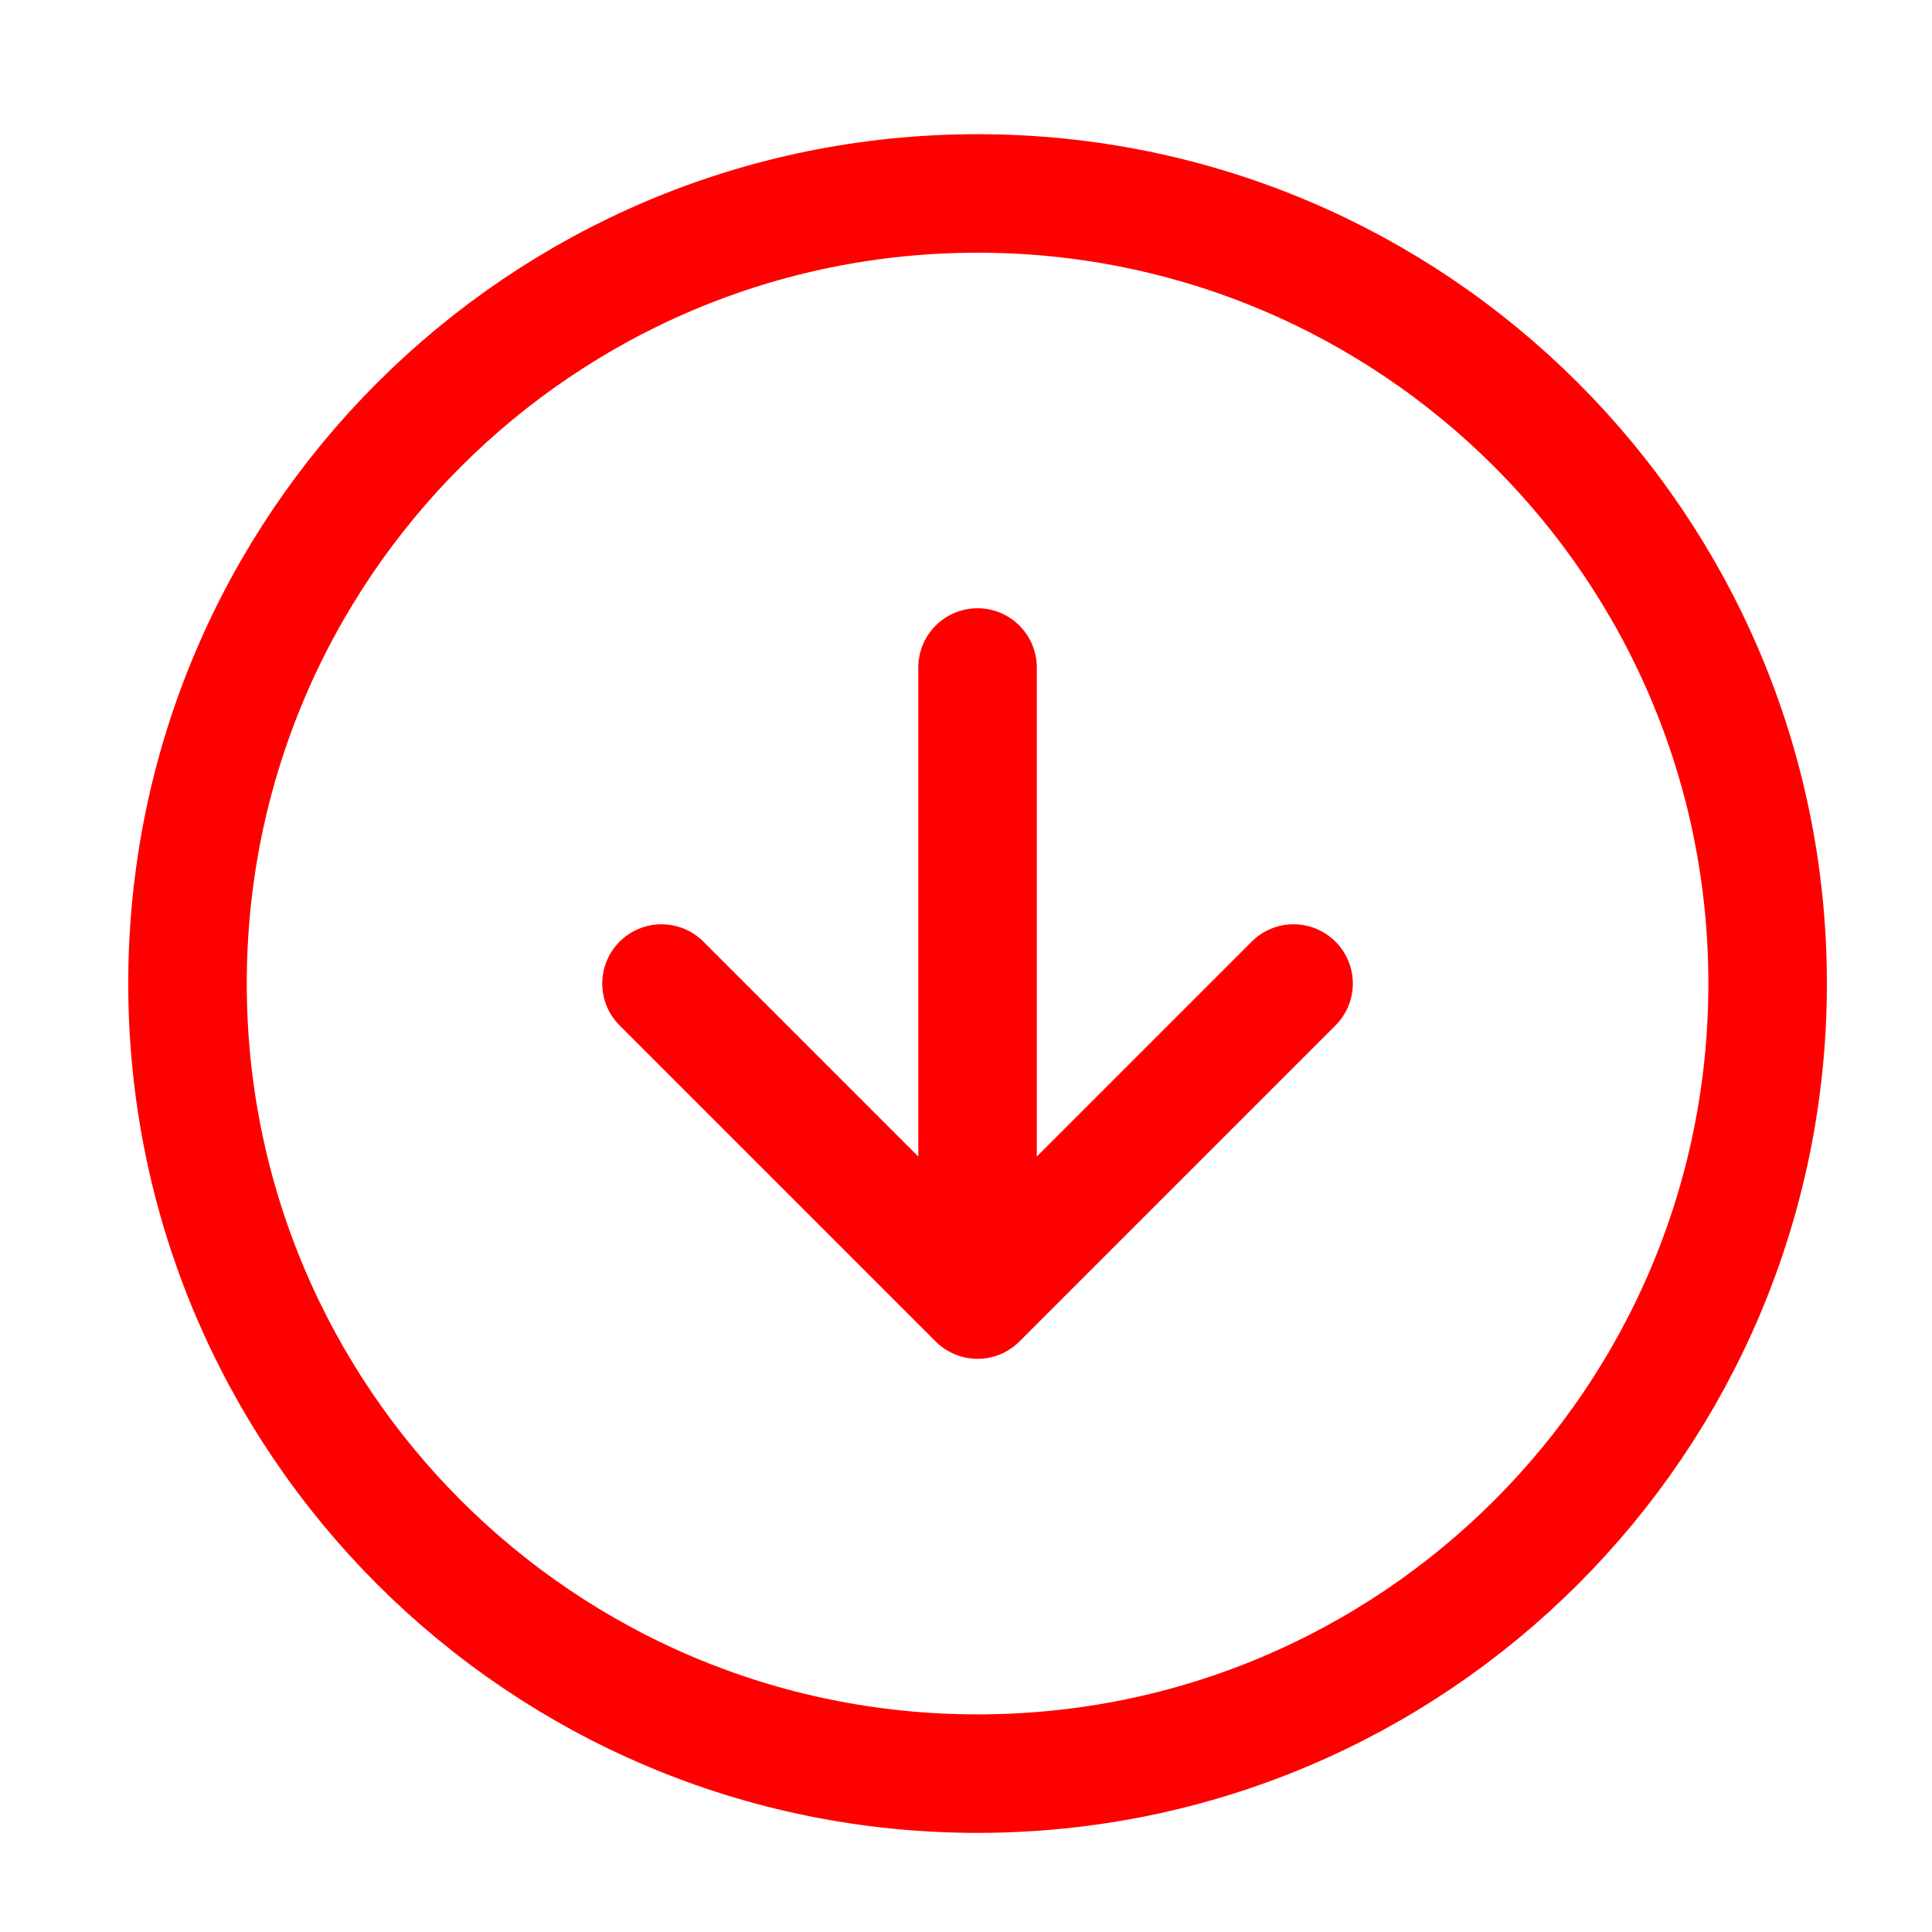 <svg width="38" height="38" viewBox="0 0 38 38" fill="none" xmlns="http://www.w3.org/2000/svg">
<path d="M13.011 19.345L19.227 25.561M19.227 25.561L25.443 19.345M19.227 25.561V13.129M34.767 19.345C34.767 27.928 27.81 34.885 19.227 34.885C10.645 34.885 3.688 27.928 3.688 19.345C3.688 10.763 10.645 3.805 19.227 3.805C27.81 3.805 34.767 10.763 34.767 19.345Z" stroke="#FF0000" stroke-width="2.331" stroke-linecap="round" stroke-linejoin="round"/>
</svg>
